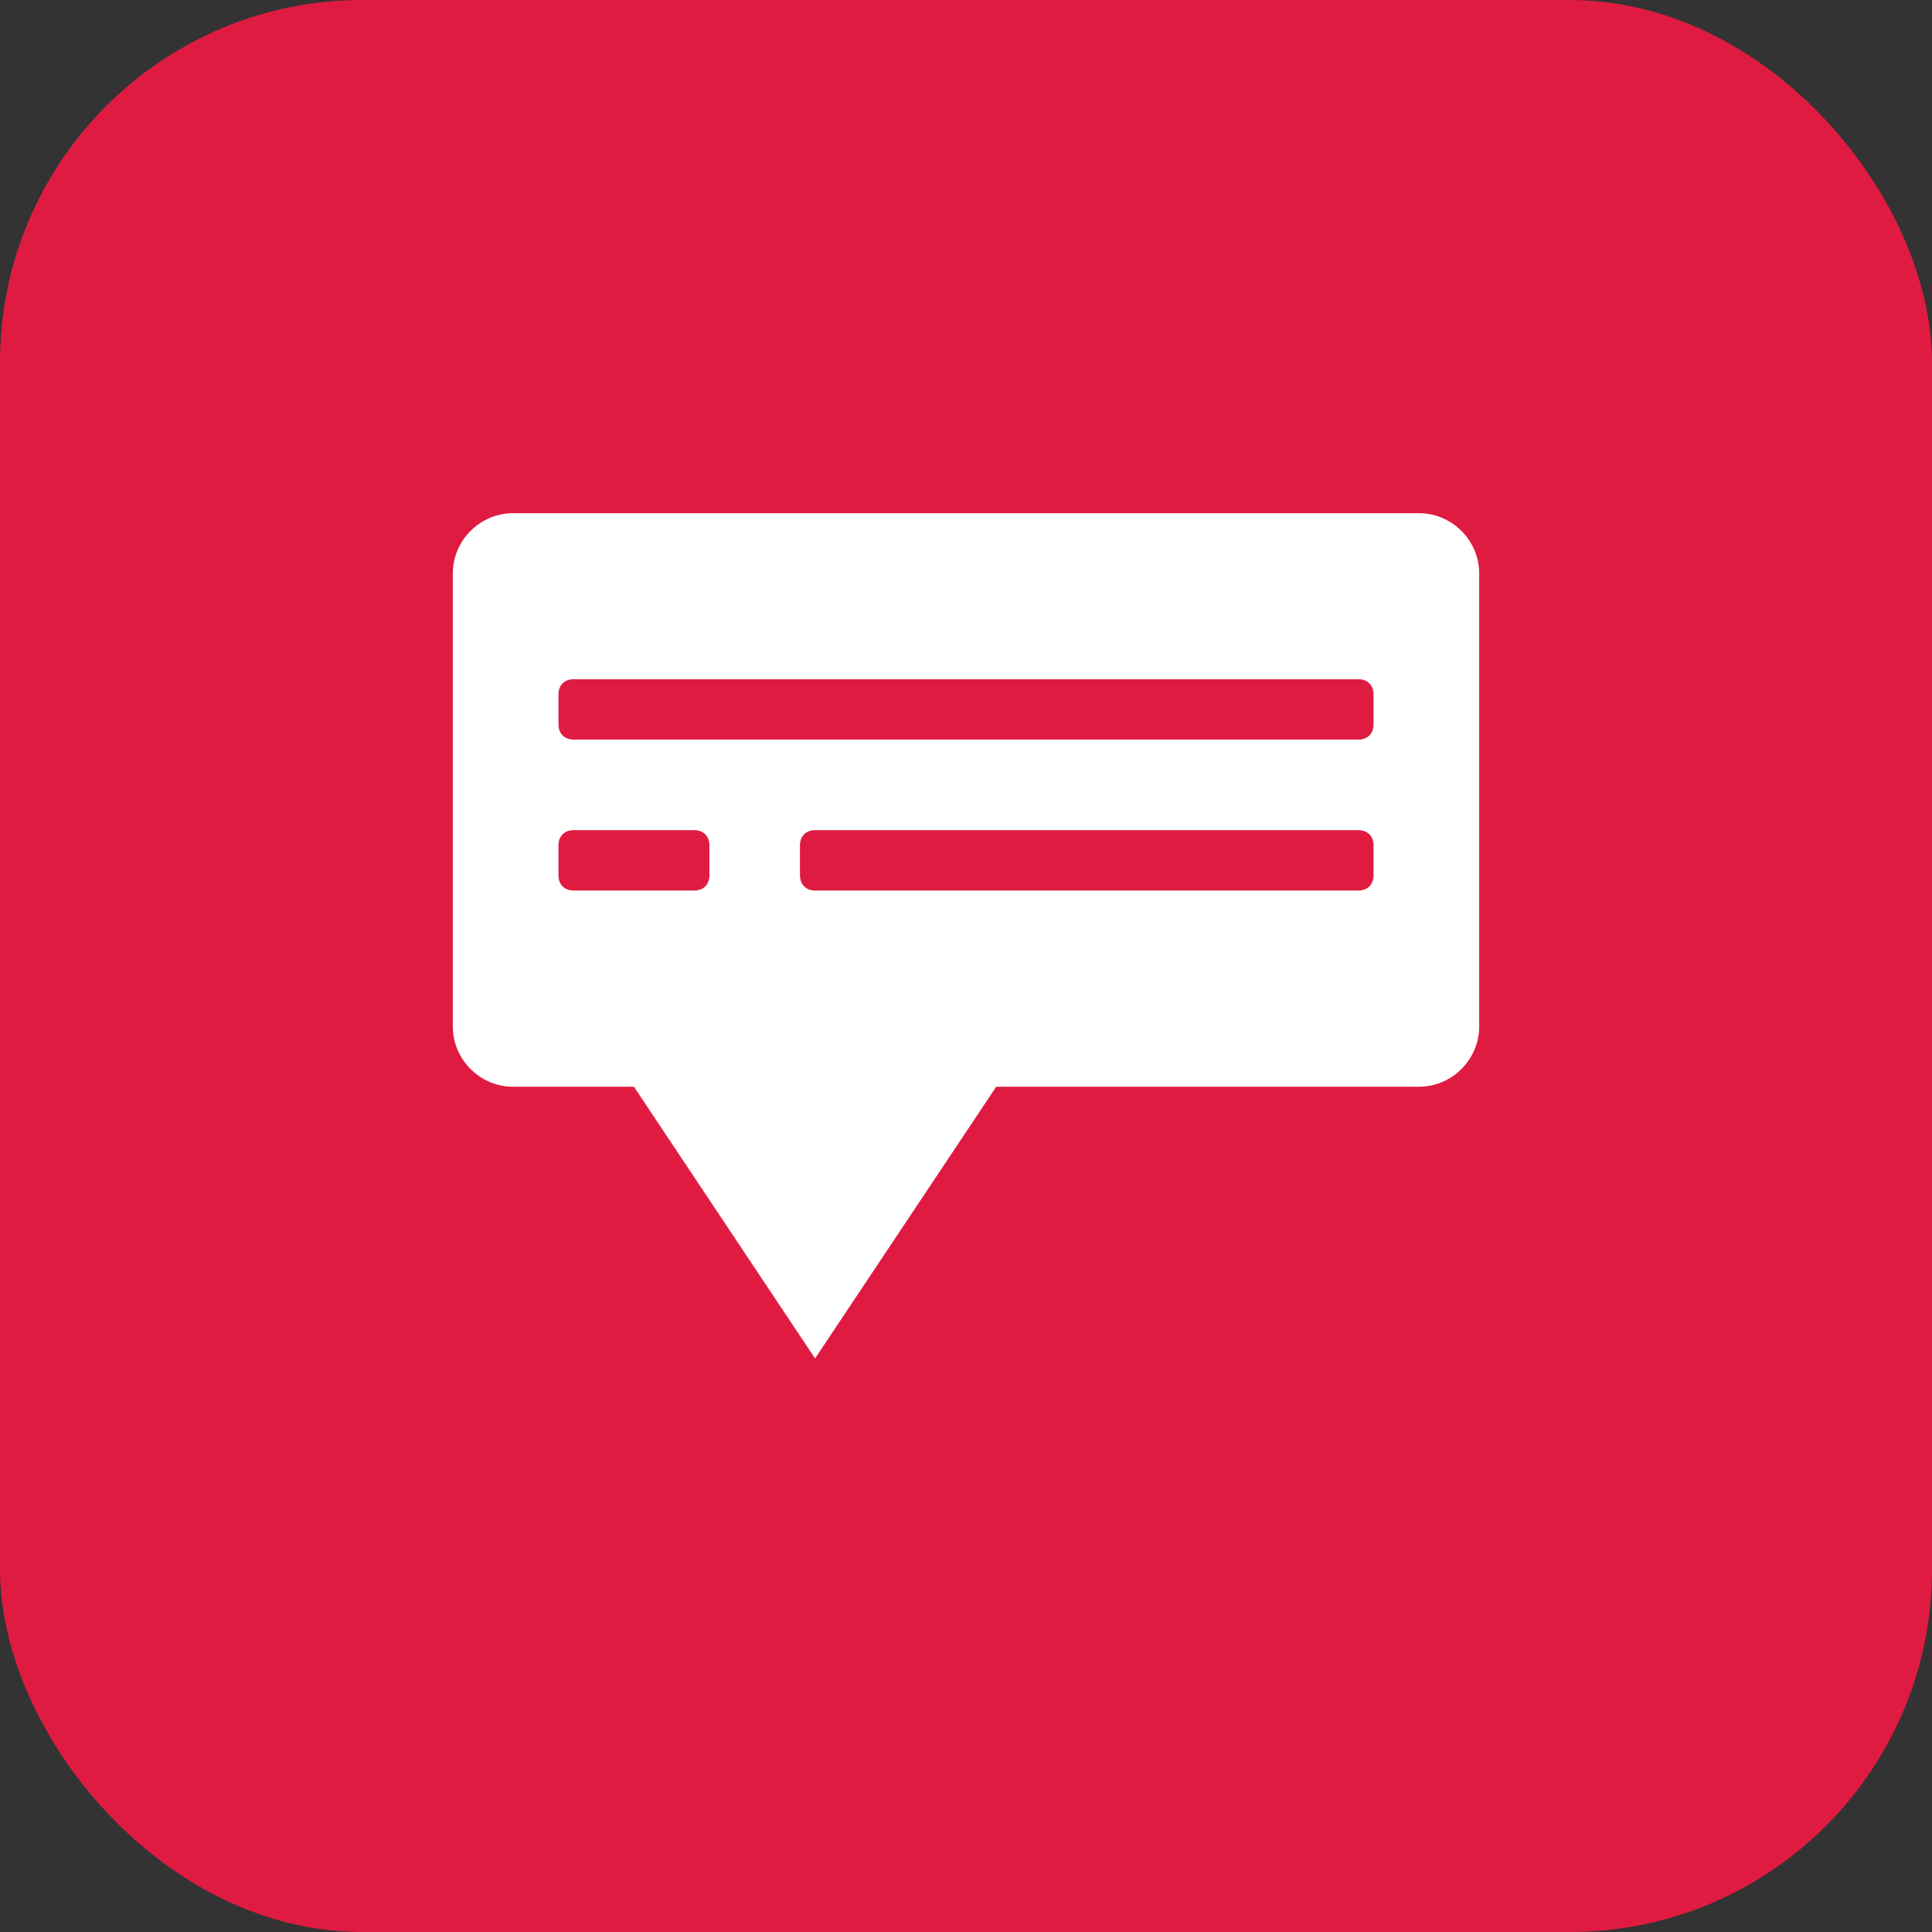 <svg xmlns="http://www.w3.org/2000/svg" viewBox="0 0 128 128">
  <rect x="0" y="0" width="128" height="128" fill="#333333" stroke="none"/>
  <rect width="128" height="128" rx="24" fill="#e01b41"/>
  <path d="M94 34H34c-2.2 0-4 1.8-4 4v30c0 2.2 1.8 4 4 4h8l12 18 12-18h28c2.2 0 4-1.8 4-4V38c0-2.2-1.8-4-4-4zM47 58c0 .6-.4 1-1 1h-8c-.6 0-1-.4-1-1v-2c0-.6.4-1 1-1h8c.6 0 1 .4 1 1v2zm44 0c0 .6-.4 1-1 1H54c-.6 0-1-.4-1-1v-2c0-.6.4-1 1-1h36c.6 0 1 .4 1 1v2zm0-10c0 .6-.4 1-1 1H38c-.6 0-1-.4-1-1v-2c0-.6.4-1 1-1h52c.6 0 1 .4 1 1v2z" fill="white"/>
</svg>